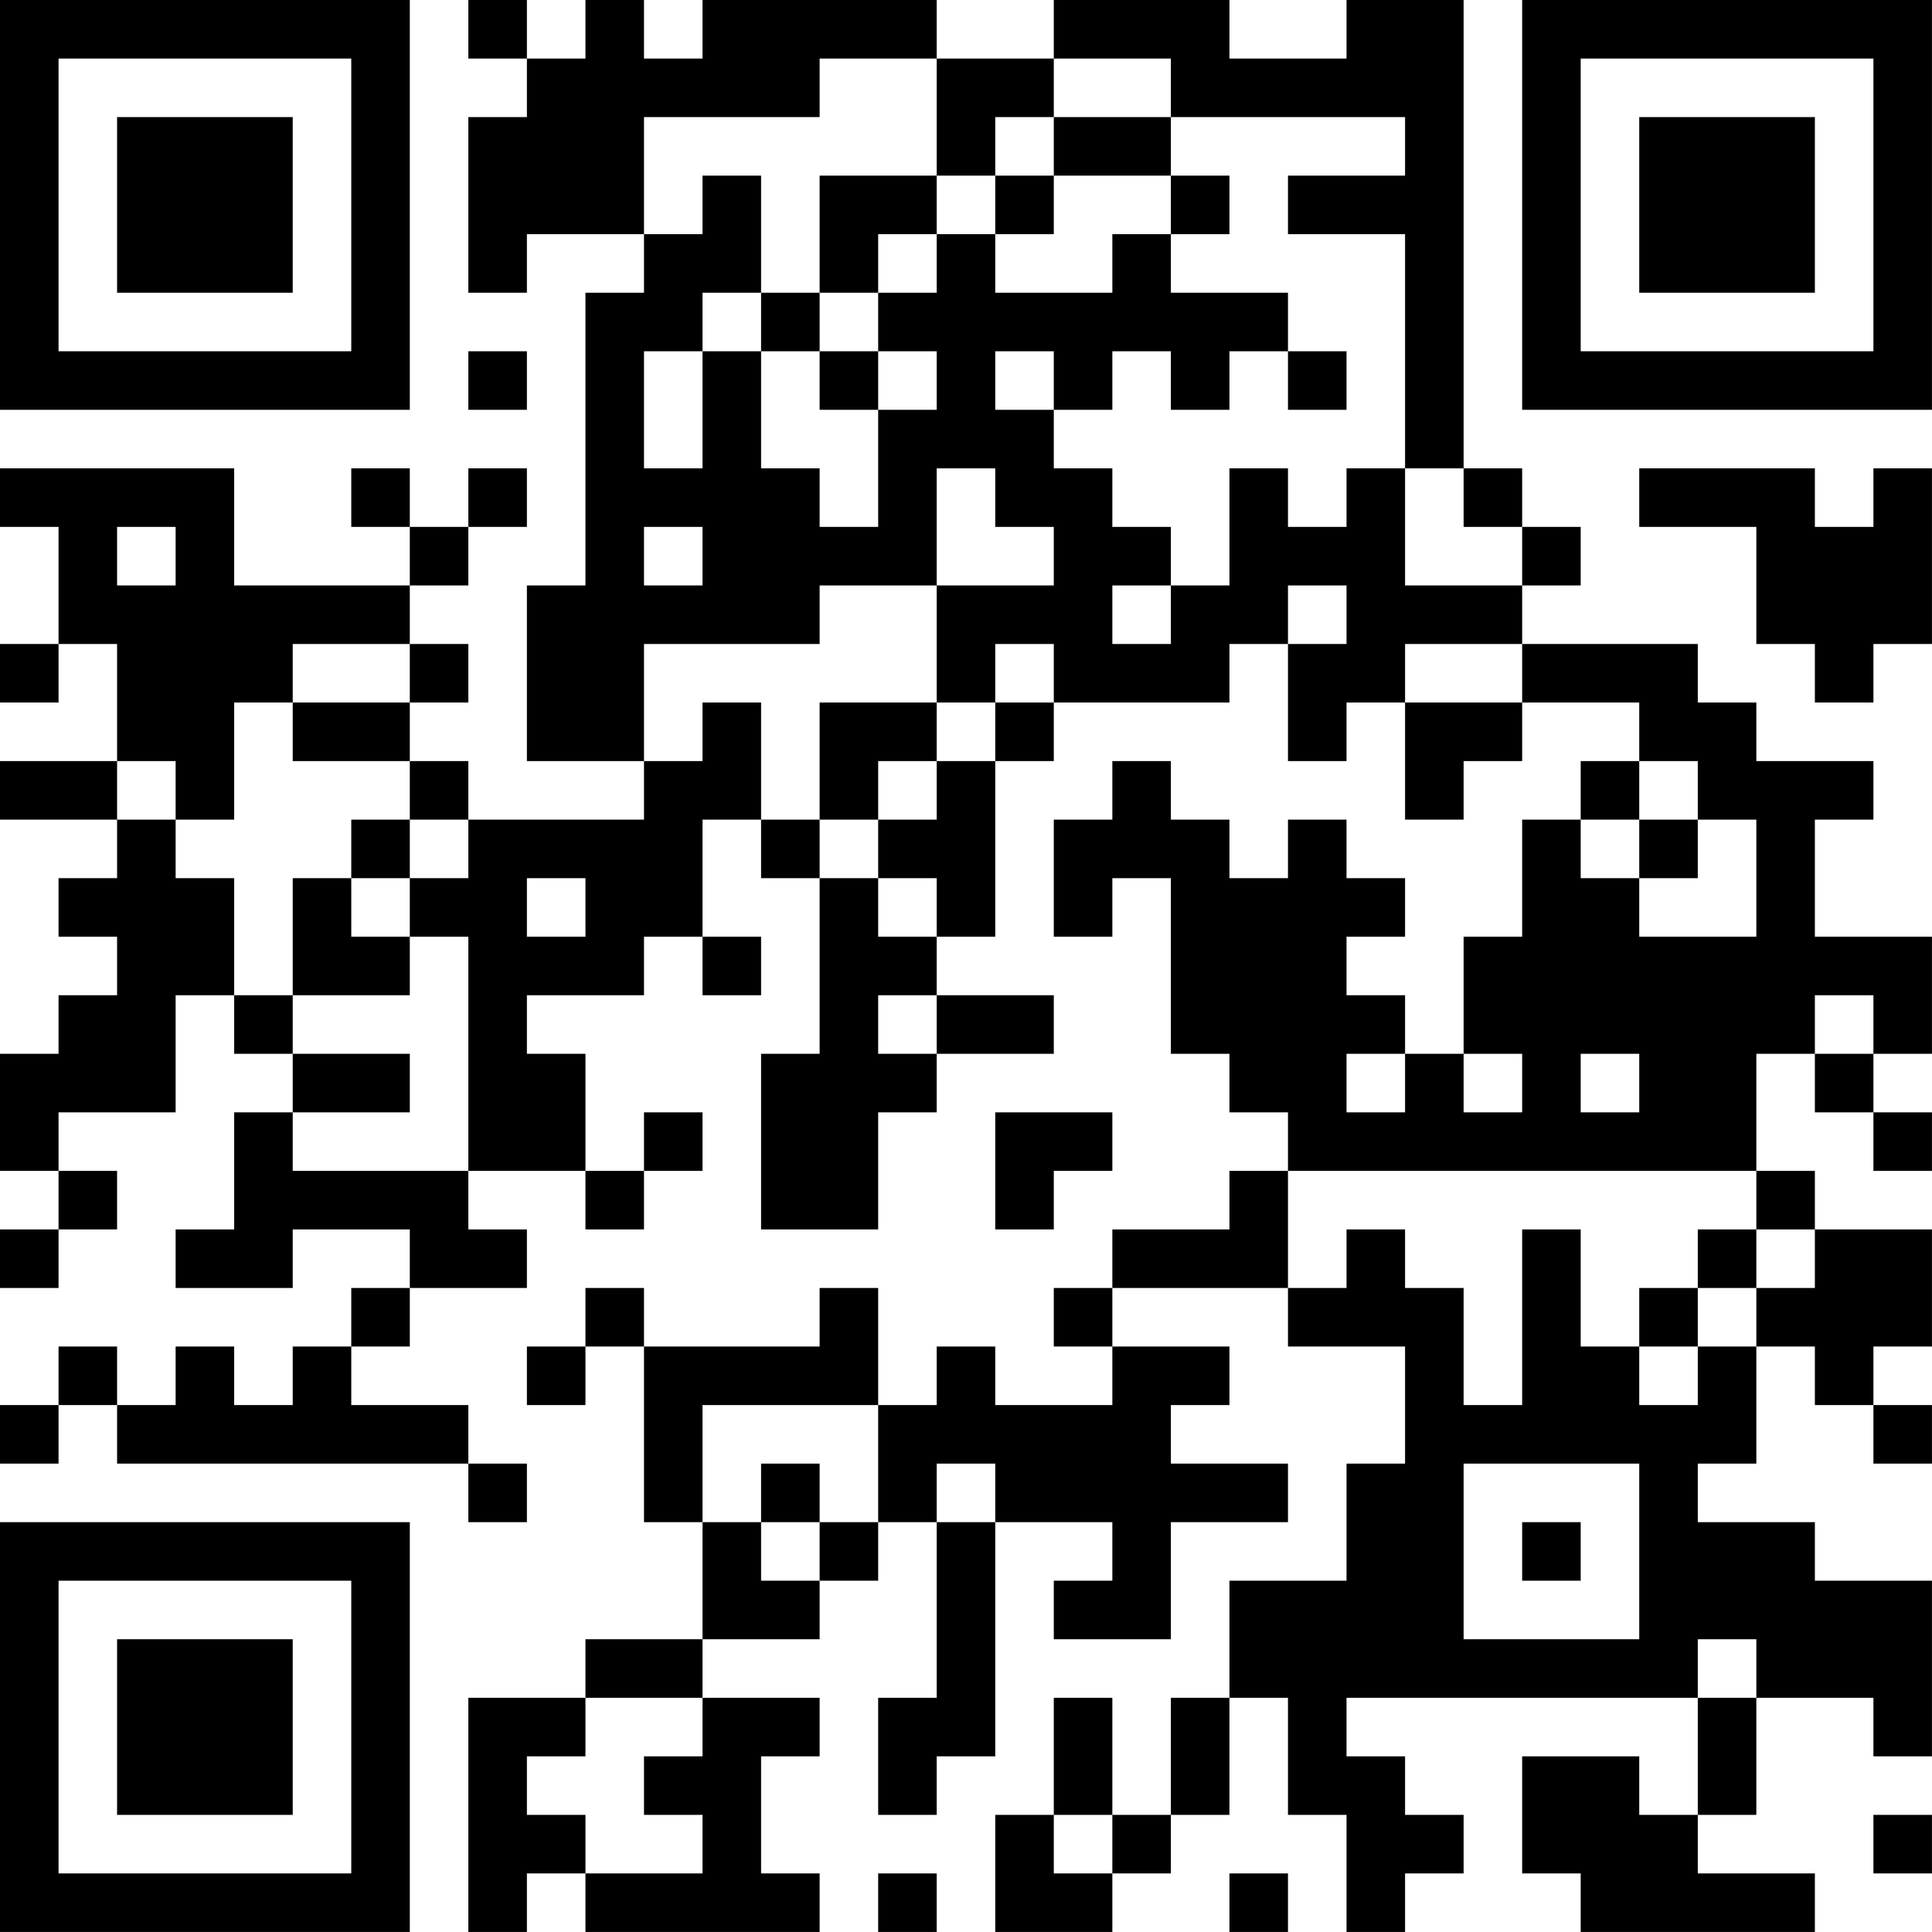 <?xml version="1.0" encoding="UTF-8"?>
<svg xmlns="http://www.w3.org/2000/svg" version="1.1" width="400" height="400" viewBox="0 0 400 400"><rect x="0" y="0" width="400" height="400" fill="#ffffff"/><g transform="scale(12.121)"><g transform="translate(0,0)"><path fill-rule="evenodd" d="M8 0L8 1L9 1L9 2L8 2L8 5L9 5L9 4L11 4L11 5L10 5L10 10L9 10L9 13L11 13L11 14L8 14L8 13L7 13L7 12L8 12L8 11L7 11L7 10L8 10L8 9L9 9L9 8L8 8L8 9L7 9L7 8L6 8L6 9L7 9L7 10L4 10L4 8L0 8L0 9L1 9L1 11L0 11L0 12L1 12L1 11L2 11L2 13L0 13L0 14L2 14L2 15L1 15L1 16L2 16L2 17L1 17L1 18L0 18L0 20L1 20L1 21L0 21L0 22L1 22L1 21L2 21L2 20L1 20L1 19L3 19L3 17L4 17L4 18L5 18L5 19L4 19L4 21L3 21L3 22L5 22L5 21L7 21L7 22L6 22L6 23L5 23L5 24L4 24L4 23L3 23L3 24L2 24L2 23L1 23L1 24L0 24L0 25L1 25L1 24L2 24L2 25L8 25L8 26L9 26L9 25L8 25L8 24L6 24L6 23L7 23L7 22L9 22L9 21L8 21L8 20L10 20L10 21L11 21L11 20L12 20L12 19L11 19L11 20L10 20L10 18L9 18L9 17L11 17L11 16L12 16L12 17L13 17L13 16L12 16L12 14L13 14L13 15L14 15L14 18L13 18L13 21L15 21L15 19L16 19L16 18L18 18L18 17L16 17L16 16L17 16L17 13L18 13L18 12L21 12L21 11L22 11L22 13L23 13L23 12L24 12L24 14L25 14L25 13L26 13L26 12L28 12L28 13L27 13L27 14L26 14L26 16L25 16L25 18L24 18L24 17L23 17L23 16L24 16L24 15L23 15L23 14L22 14L22 15L21 15L21 14L20 14L20 13L19 13L19 14L18 14L18 16L19 16L19 15L20 15L20 18L21 18L21 19L22 19L22 20L21 20L21 21L19 21L19 22L18 22L18 23L19 23L19 24L17 24L17 23L16 23L16 24L15 24L15 22L14 22L14 23L11 23L11 22L10 22L10 23L9 23L9 24L10 24L10 23L11 23L11 26L12 26L12 28L10 28L10 29L8 29L8 33L9 33L9 32L10 32L10 33L14 33L14 32L13 32L13 30L14 30L14 29L12 29L12 28L14 28L14 27L15 27L15 26L16 26L16 29L15 29L15 31L16 31L16 30L17 30L17 26L19 26L19 27L18 27L18 28L20 28L20 26L22 26L22 25L20 25L20 24L21 24L21 23L19 23L19 22L22 22L22 23L24 23L24 25L23 25L23 27L21 27L21 29L20 29L20 31L19 31L19 29L18 29L18 31L17 31L17 33L19 33L19 32L20 32L20 31L21 31L21 29L22 29L22 31L23 31L23 33L24 33L24 32L25 32L25 31L24 31L24 30L23 30L23 29L29 29L29 31L28 31L28 30L26 30L26 32L27 32L27 33L31 33L31 32L29 32L29 31L30 31L30 29L32 29L32 30L33 30L33 27L31 27L31 26L29 26L29 25L30 25L30 23L31 23L31 24L32 24L32 25L33 25L33 24L32 24L32 23L33 23L33 21L31 21L31 20L30 20L30 18L31 18L31 19L32 19L32 20L33 20L33 19L32 19L32 18L33 18L33 16L31 16L31 14L32 14L32 13L30 13L30 12L29 12L29 11L26 11L26 10L27 10L27 9L26 9L26 8L25 8L25 0L23 0L23 1L21 1L21 0L18 0L18 1L16 1L16 0L12 0L12 1L11 1L11 0L10 0L10 1L9 1L9 0ZM14 1L14 2L11 2L11 4L12 4L12 3L13 3L13 5L12 5L12 6L11 6L11 8L12 8L12 6L13 6L13 8L14 8L14 9L15 9L15 7L16 7L16 6L15 6L15 5L16 5L16 4L17 4L17 5L19 5L19 4L20 4L20 5L22 5L22 6L21 6L21 7L20 7L20 6L19 6L19 7L18 7L18 6L17 6L17 7L18 7L18 8L19 8L19 9L20 9L20 10L19 10L19 11L20 11L20 10L21 10L21 8L22 8L22 9L23 9L23 8L24 8L24 10L26 10L26 9L25 9L25 8L24 8L24 4L22 4L22 3L24 3L24 2L20 2L20 1L18 1L18 2L17 2L17 3L16 3L16 1ZM18 2L18 3L17 3L17 4L18 4L18 3L20 3L20 4L21 4L21 3L20 3L20 2ZM14 3L14 5L13 5L13 6L14 6L14 7L15 7L15 6L14 6L14 5L15 5L15 4L16 4L16 3ZM8 6L8 7L9 7L9 6ZM22 6L22 7L23 7L23 6ZM16 8L16 10L14 10L14 11L11 11L11 13L12 13L12 12L13 12L13 14L14 14L14 15L15 15L15 16L16 16L16 15L15 15L15 14L16 14L16 13L17 13L17 12L18 12L18 11L17 11L17 12L16 12L16 10L18 10L18 9L17 9L17 8ZM28 8L28 9L30 9L30 11L31 11L31 12L32 12L32 11L33 11L33 8L32 8L32 9L31 9L31 8ZM2 9L2 10L3 10L3 9ZM11 9L11 10L12 10L12 9ZM22 10L22 11L23 11L23 10ZM5 11L5 12L4 12L4 14L3 14L3 13L2 13L2 14L3 14L3 15L4 15L4 17L5 17L5 18L7 18L7 19L5 19L5 20L8 20L8 16L7 16L7 15L8 15L8 14L7 14L7 13L5 13L5 12L7 12L7 11ZM24 11L24 12L26 12L26 11ZM14 12L14 14L15 14L15 13L16 13L16 12ZM28 13L28 14L27 14L27 15L28 15L28 16L30 16L30 14L29 14L29 13ZM6 14L6 15L5 15L5 17L7 17L7 16L6 16L6 15L7 15L7 14ZM28 14L28 15L29 15L29 14ZM9 15L9 16L10 16L10 15ZM15 17L15 18L16 18L16 17ZM31 17L31 18L32 18L32 17ZM23 18L23 19L24 19L24 18ZM25 18L25 19L26 19L26 18ZM27 18L27 19L28 19L28 18ZM17 19L17 21L18 21L18 20L19 20L19 19ZM22 20L22 22L23 22L23 21L24 21L24 22L25 22L25 24L26 24L26 21L27 21L27 23L28 23L28 24L29 24L29 23L30 23L30 22L31 22L31 21L30 21L30 20ZM29 21L29 22L28 22L28 23L29 23L29 22L30 22L30 21ZM12 24L12 26L13 26L13 27L14 27L14 26L15 26L15 24ZM13 25L13 26L14 26L14 25ZM16 25L16 26L17 26L17 25ZM25 25L25 28L28 28L28 25ZM26 26L26 27L27 27L27 26ZM29 28L29 29L30 29L30 28ZM10 29L10 30L9 30L9 31L10 31L10 32L12 32L12 31L11 31L11 30L12 30L12 29ZM18 31L18 32L19 32L19 31ZM32 31L32 32L33 32L33 31ZM15 32L15 33L16 33L16 32ZM21 32L21 33L22 33L22 32ZM0 0L0 7L7 7L7 0ZM1 1L1 6L6 6L6 1ZM2 2L2 5L5 5L5 2ZM26 0L26 7L33 7L33 0ZM27 1L27 6L32 6L32 1ZM28 2L28 5L31 5L31 2ZM0 26L0 33L7 33L7 26ZM1 27L1 32L6 32L6 27ZM2 28L2 31L5 31L5 28Z" fill="#000000"/></g></g></svg>
